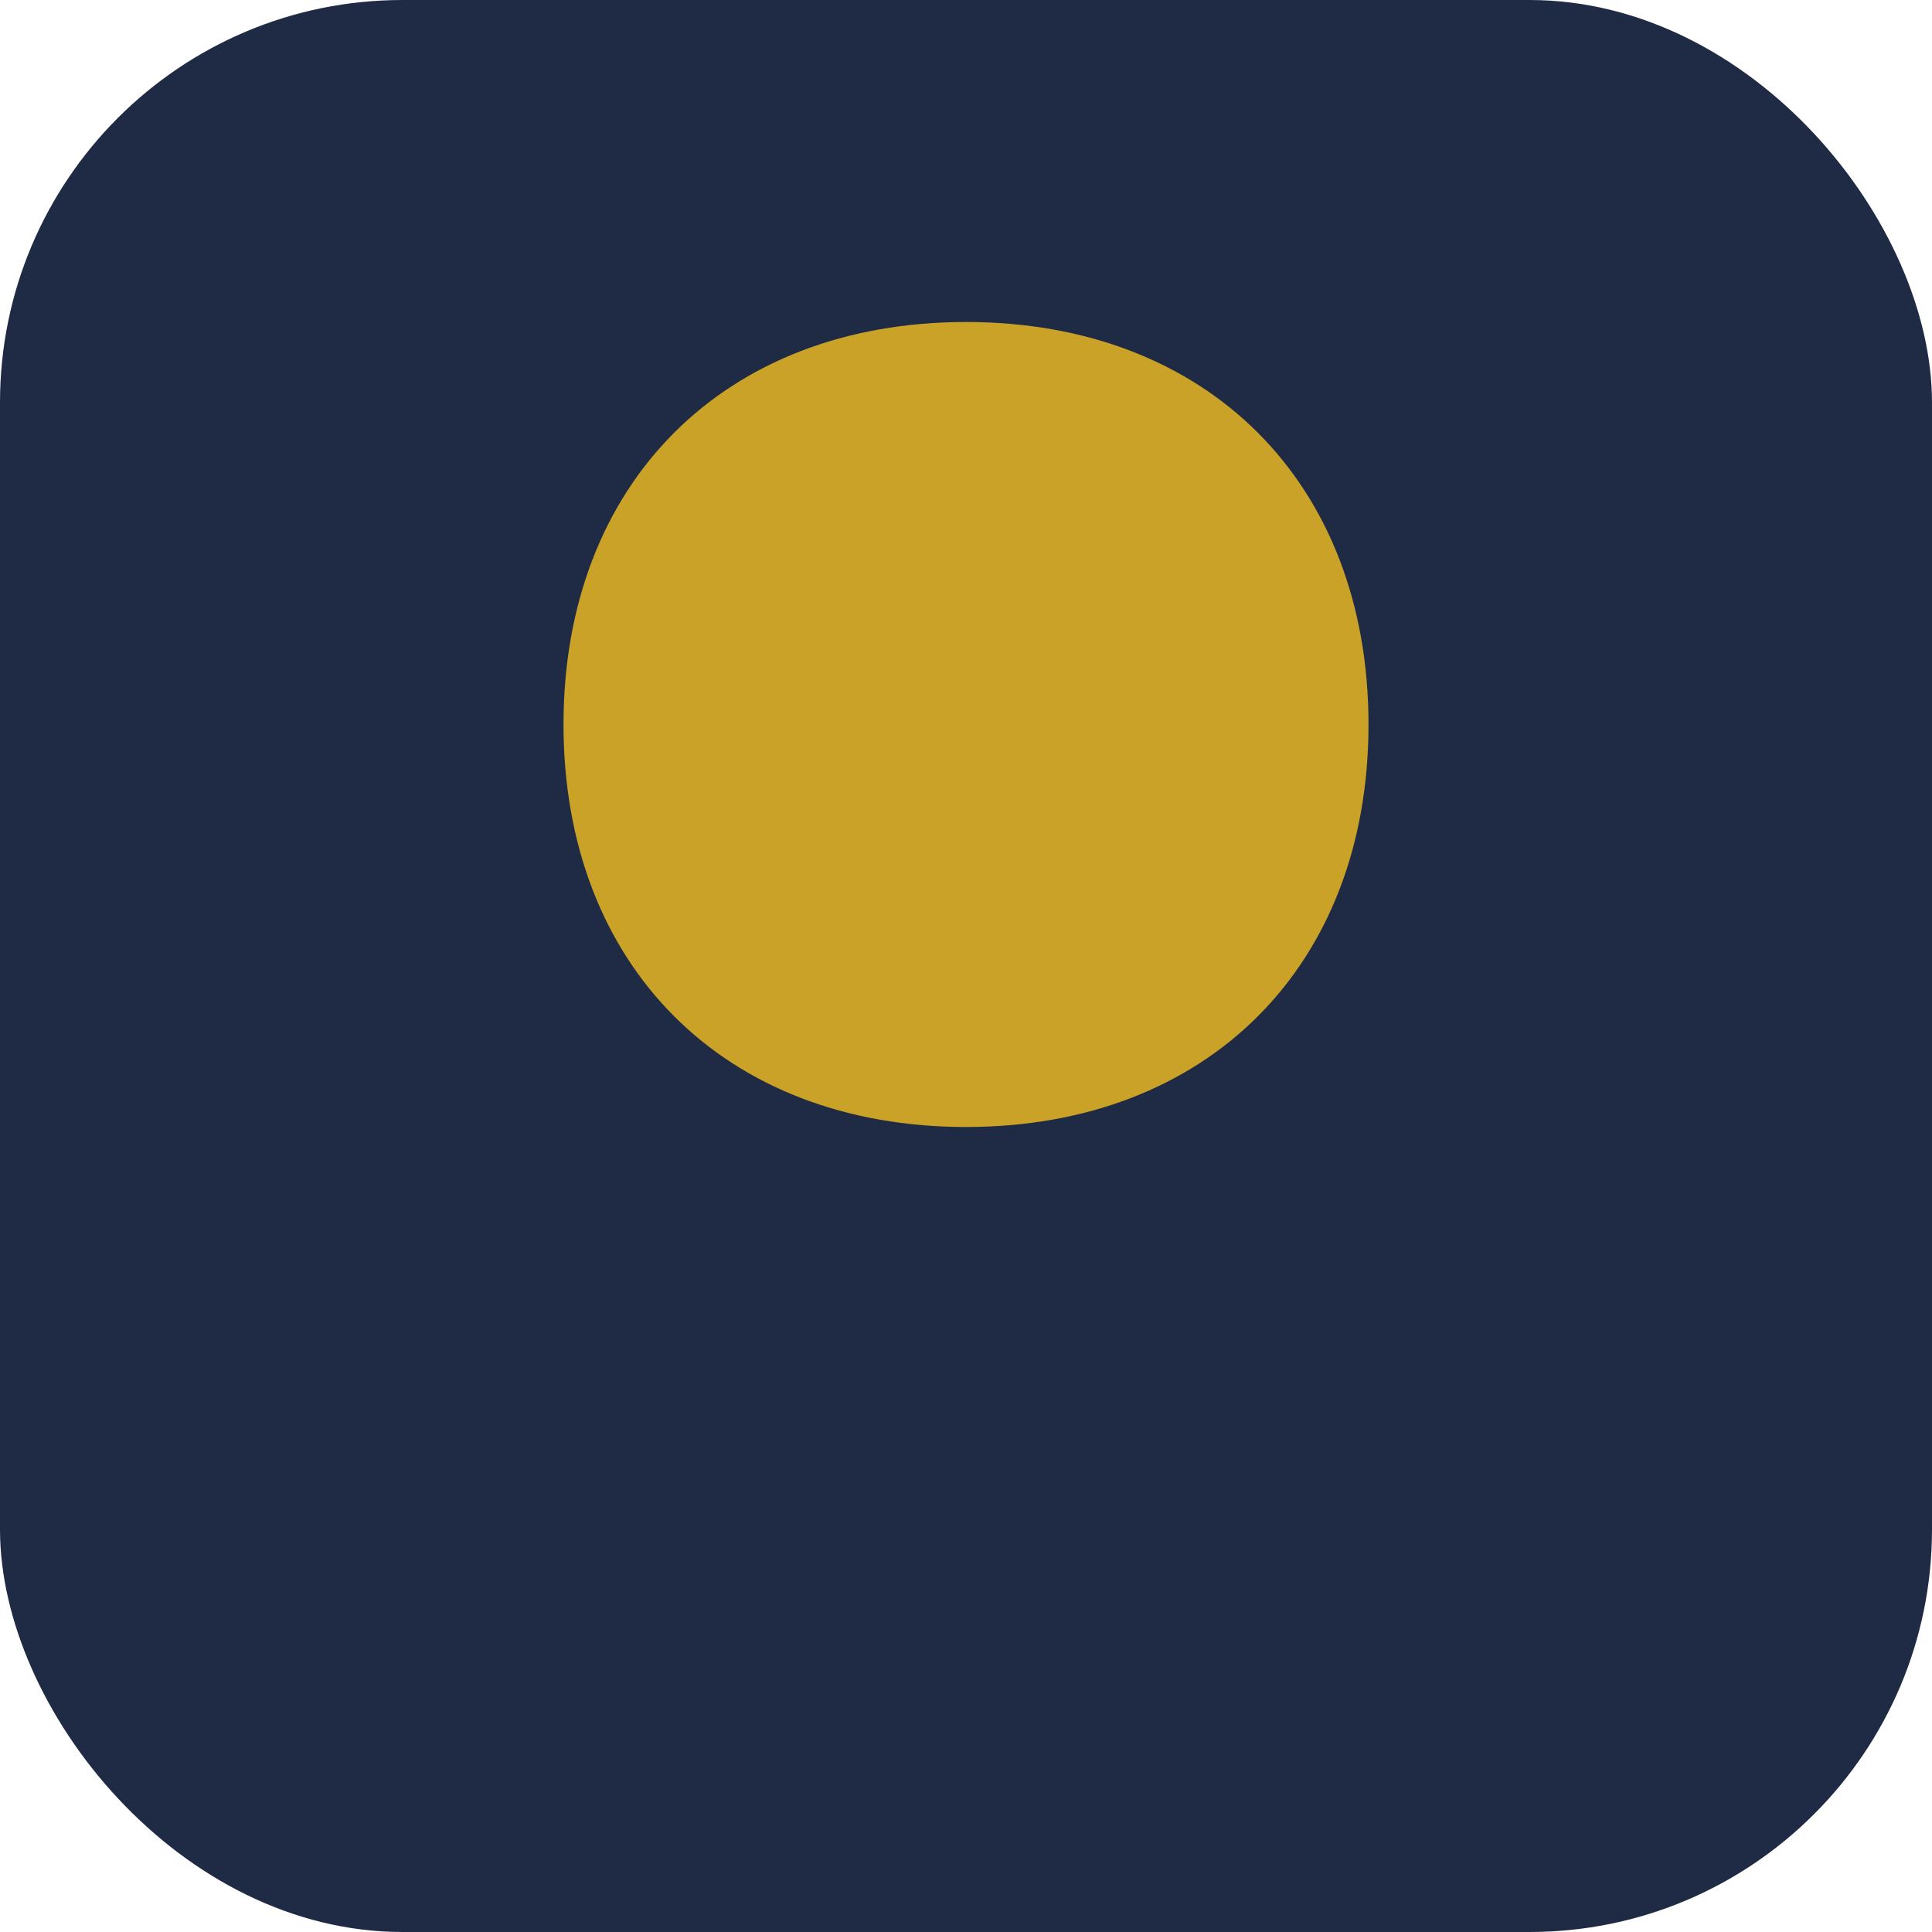 <svg xmlns="http://www.w3.org/2000/svg" viewBox="0 0 48 48">
  <rect width="48" height="48" rx="10" fill="#1F2A44"/>
  <path d="M24 8c6 0 10 4 10 10s-4 10-10 10S14 24 14 18 18 8 24 8z" fill="#C9A227"/>
  <title>Gospel Encounter</title>
</svg>
